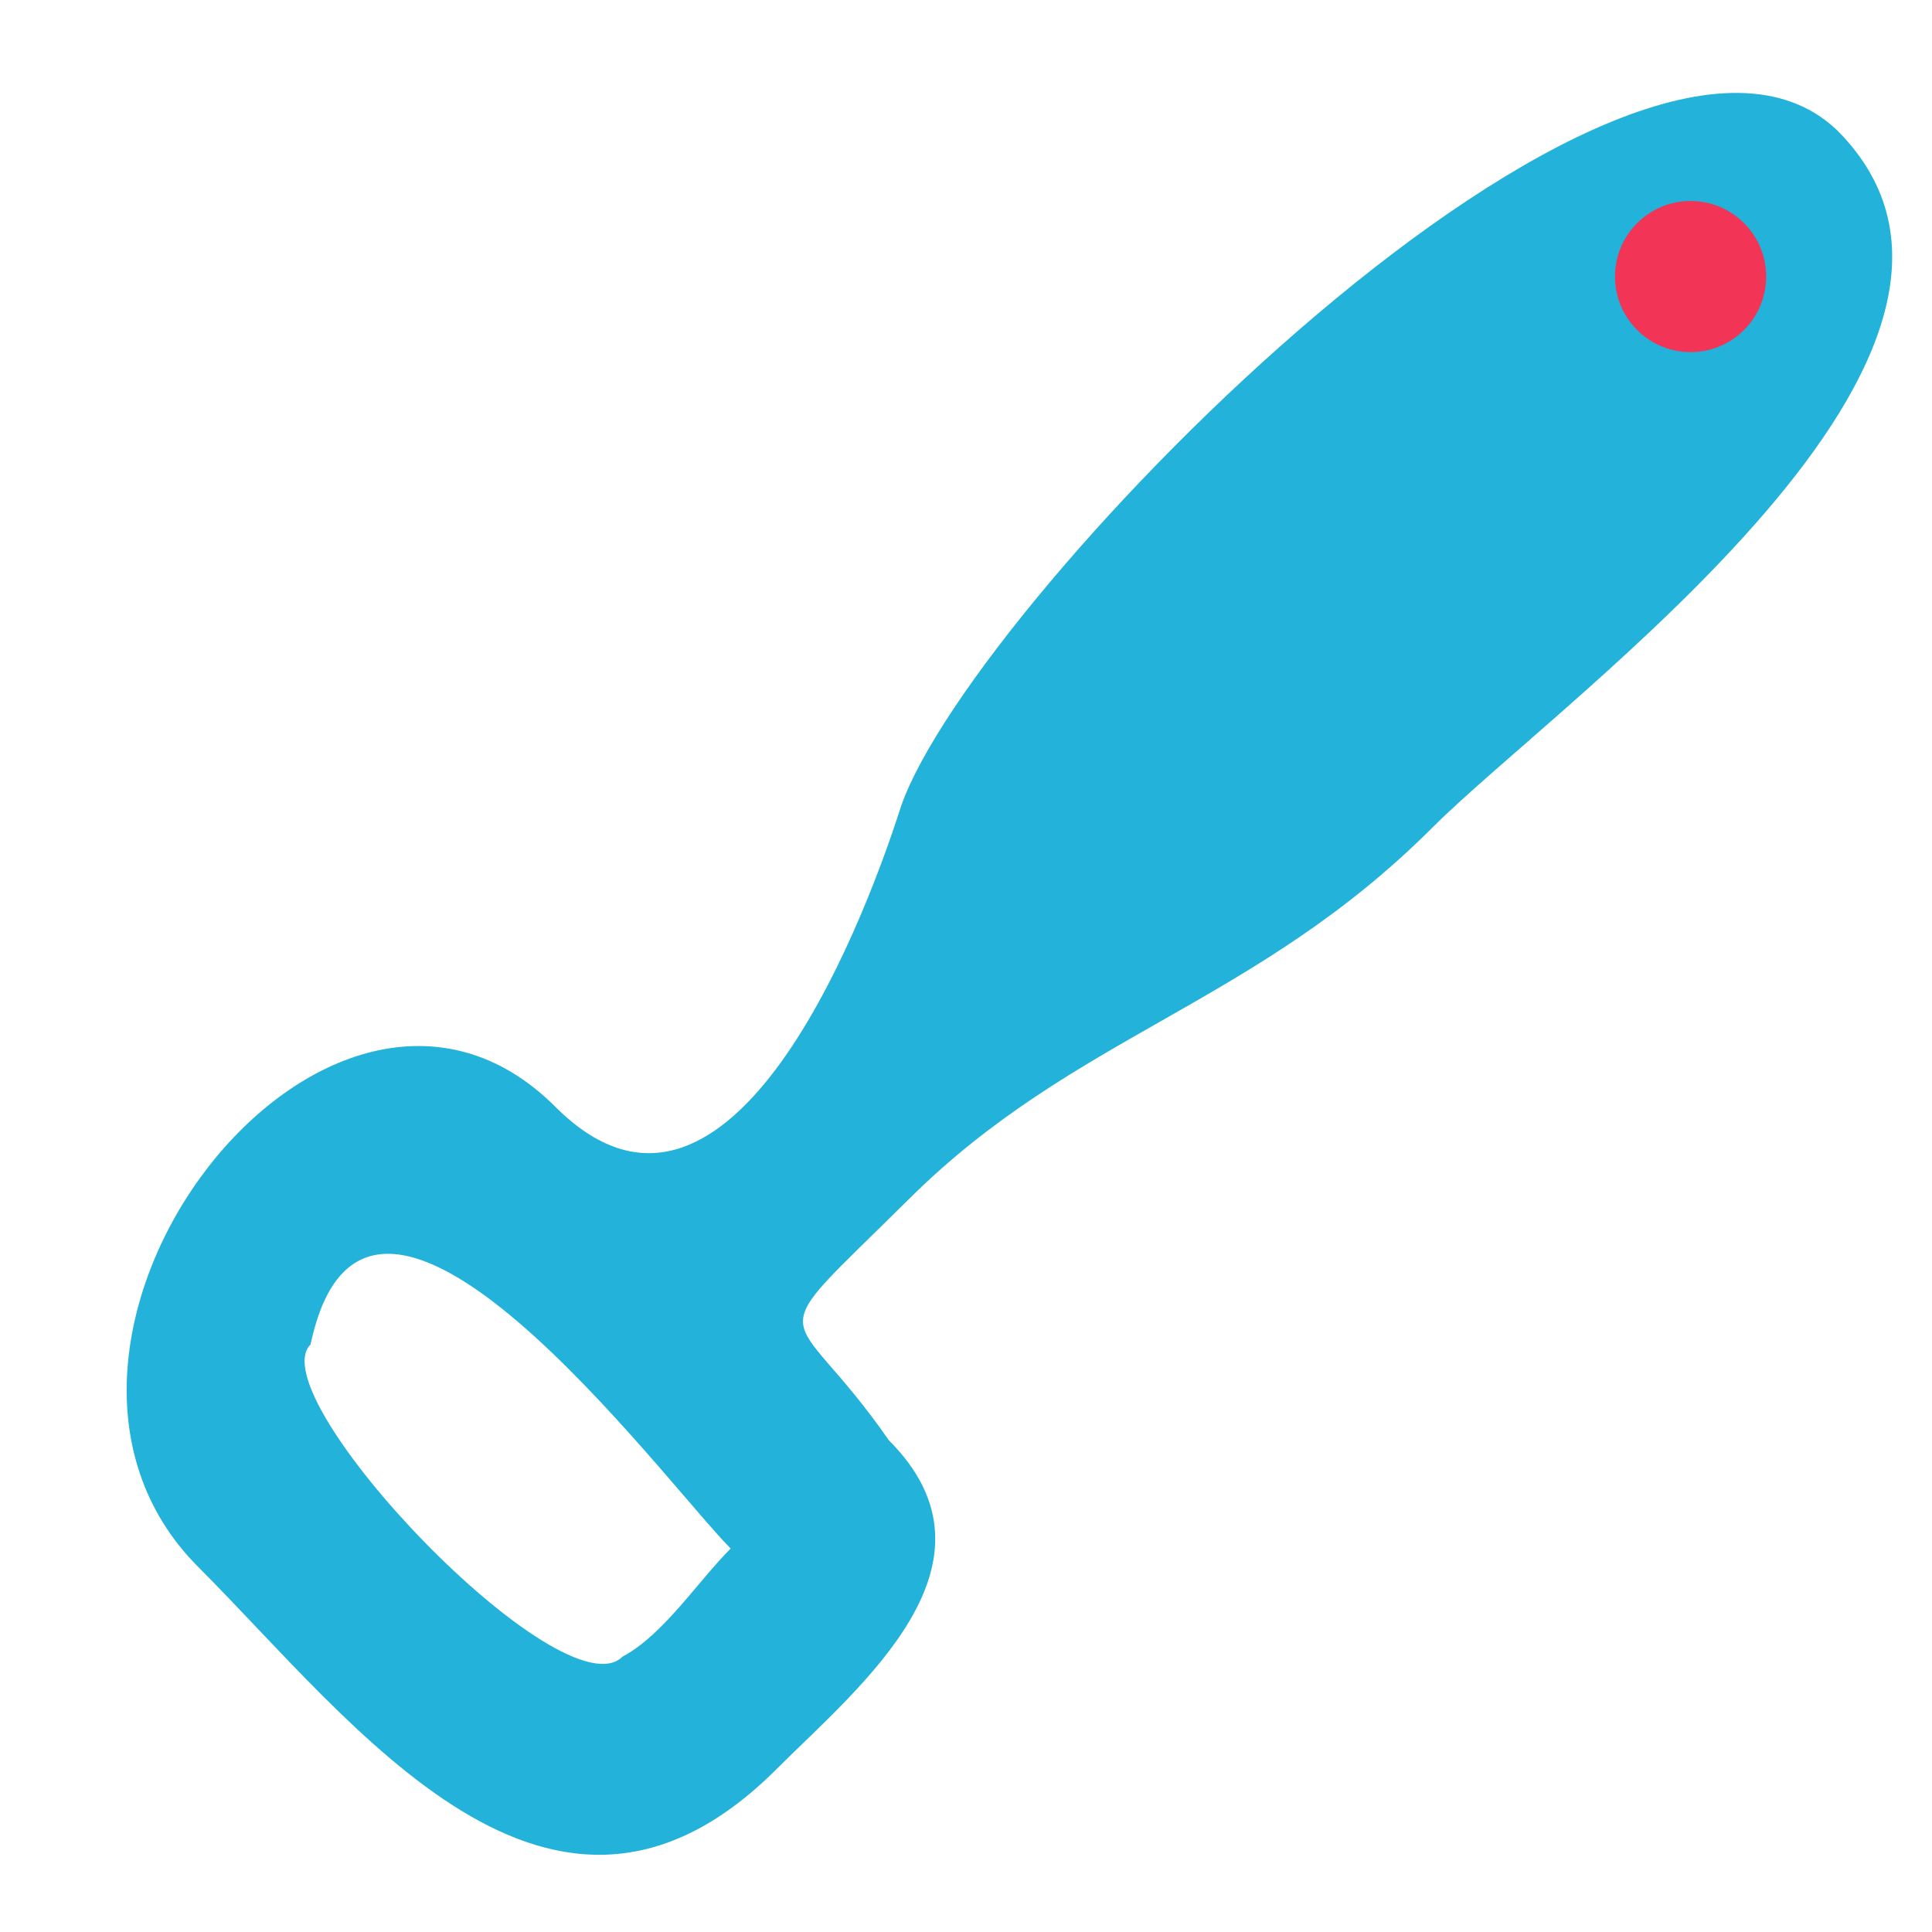 <?xml version="1.0" ?><!DOCTYPE svg  PUBLIC '-//W3C//DTD SVG 1.1//EN'  'http://www.w3.org/Graphics/SVG/1.1/DTD/svg11.dtd'><svg enable-background="new 0 0 512 512" height="512px" id="Layer_3" version="1.1" viewBox="0 0 512 512" width="512px" xml:space="preserve" xmlns="http://www.w3.org/2000/svg" xmlns:xlink="http://www.w3.org/1999/xlink"><path d="M486.823,34.486c-56.036-53.177-228.351,123.386-247.976,178.991  c-11.277,35.439-46.999,124.502-91.618,79.884C87.169,233.304-7.009,355.723,52.577,415.307  c41.322,41.32,93.631,113.104,153.236,53.501c21.86-21.858,62.496-54.369,29.727-87.139c-26.539-38.336-35.873-23.002,5.481-64.043  c43.898-43.565,91.558-51.286,138.558-98.286C414.002,184.917,544.798,92.453,486.823,34.486z M165.006,439.009  c-15.761,15.756-96.513-68.9-82.706-82.707c15.036-71.063,93.657,36.393,111.34,54.074  C184.88,419.136,175.816,433.246,165.006,439.009z" fill="#22B2DA"/><path d="M462.182,59.128c7.824,7.821,7.824,20.501-0.001,28.324c-7.82,7.823-20.501,7.823-28.325,0.002  c-7.821-7.823-7.821-20.506,0-28.326C441.679,51.303,454.36,51.308,462.182,59.128z" fill="#F23557"/></svg>